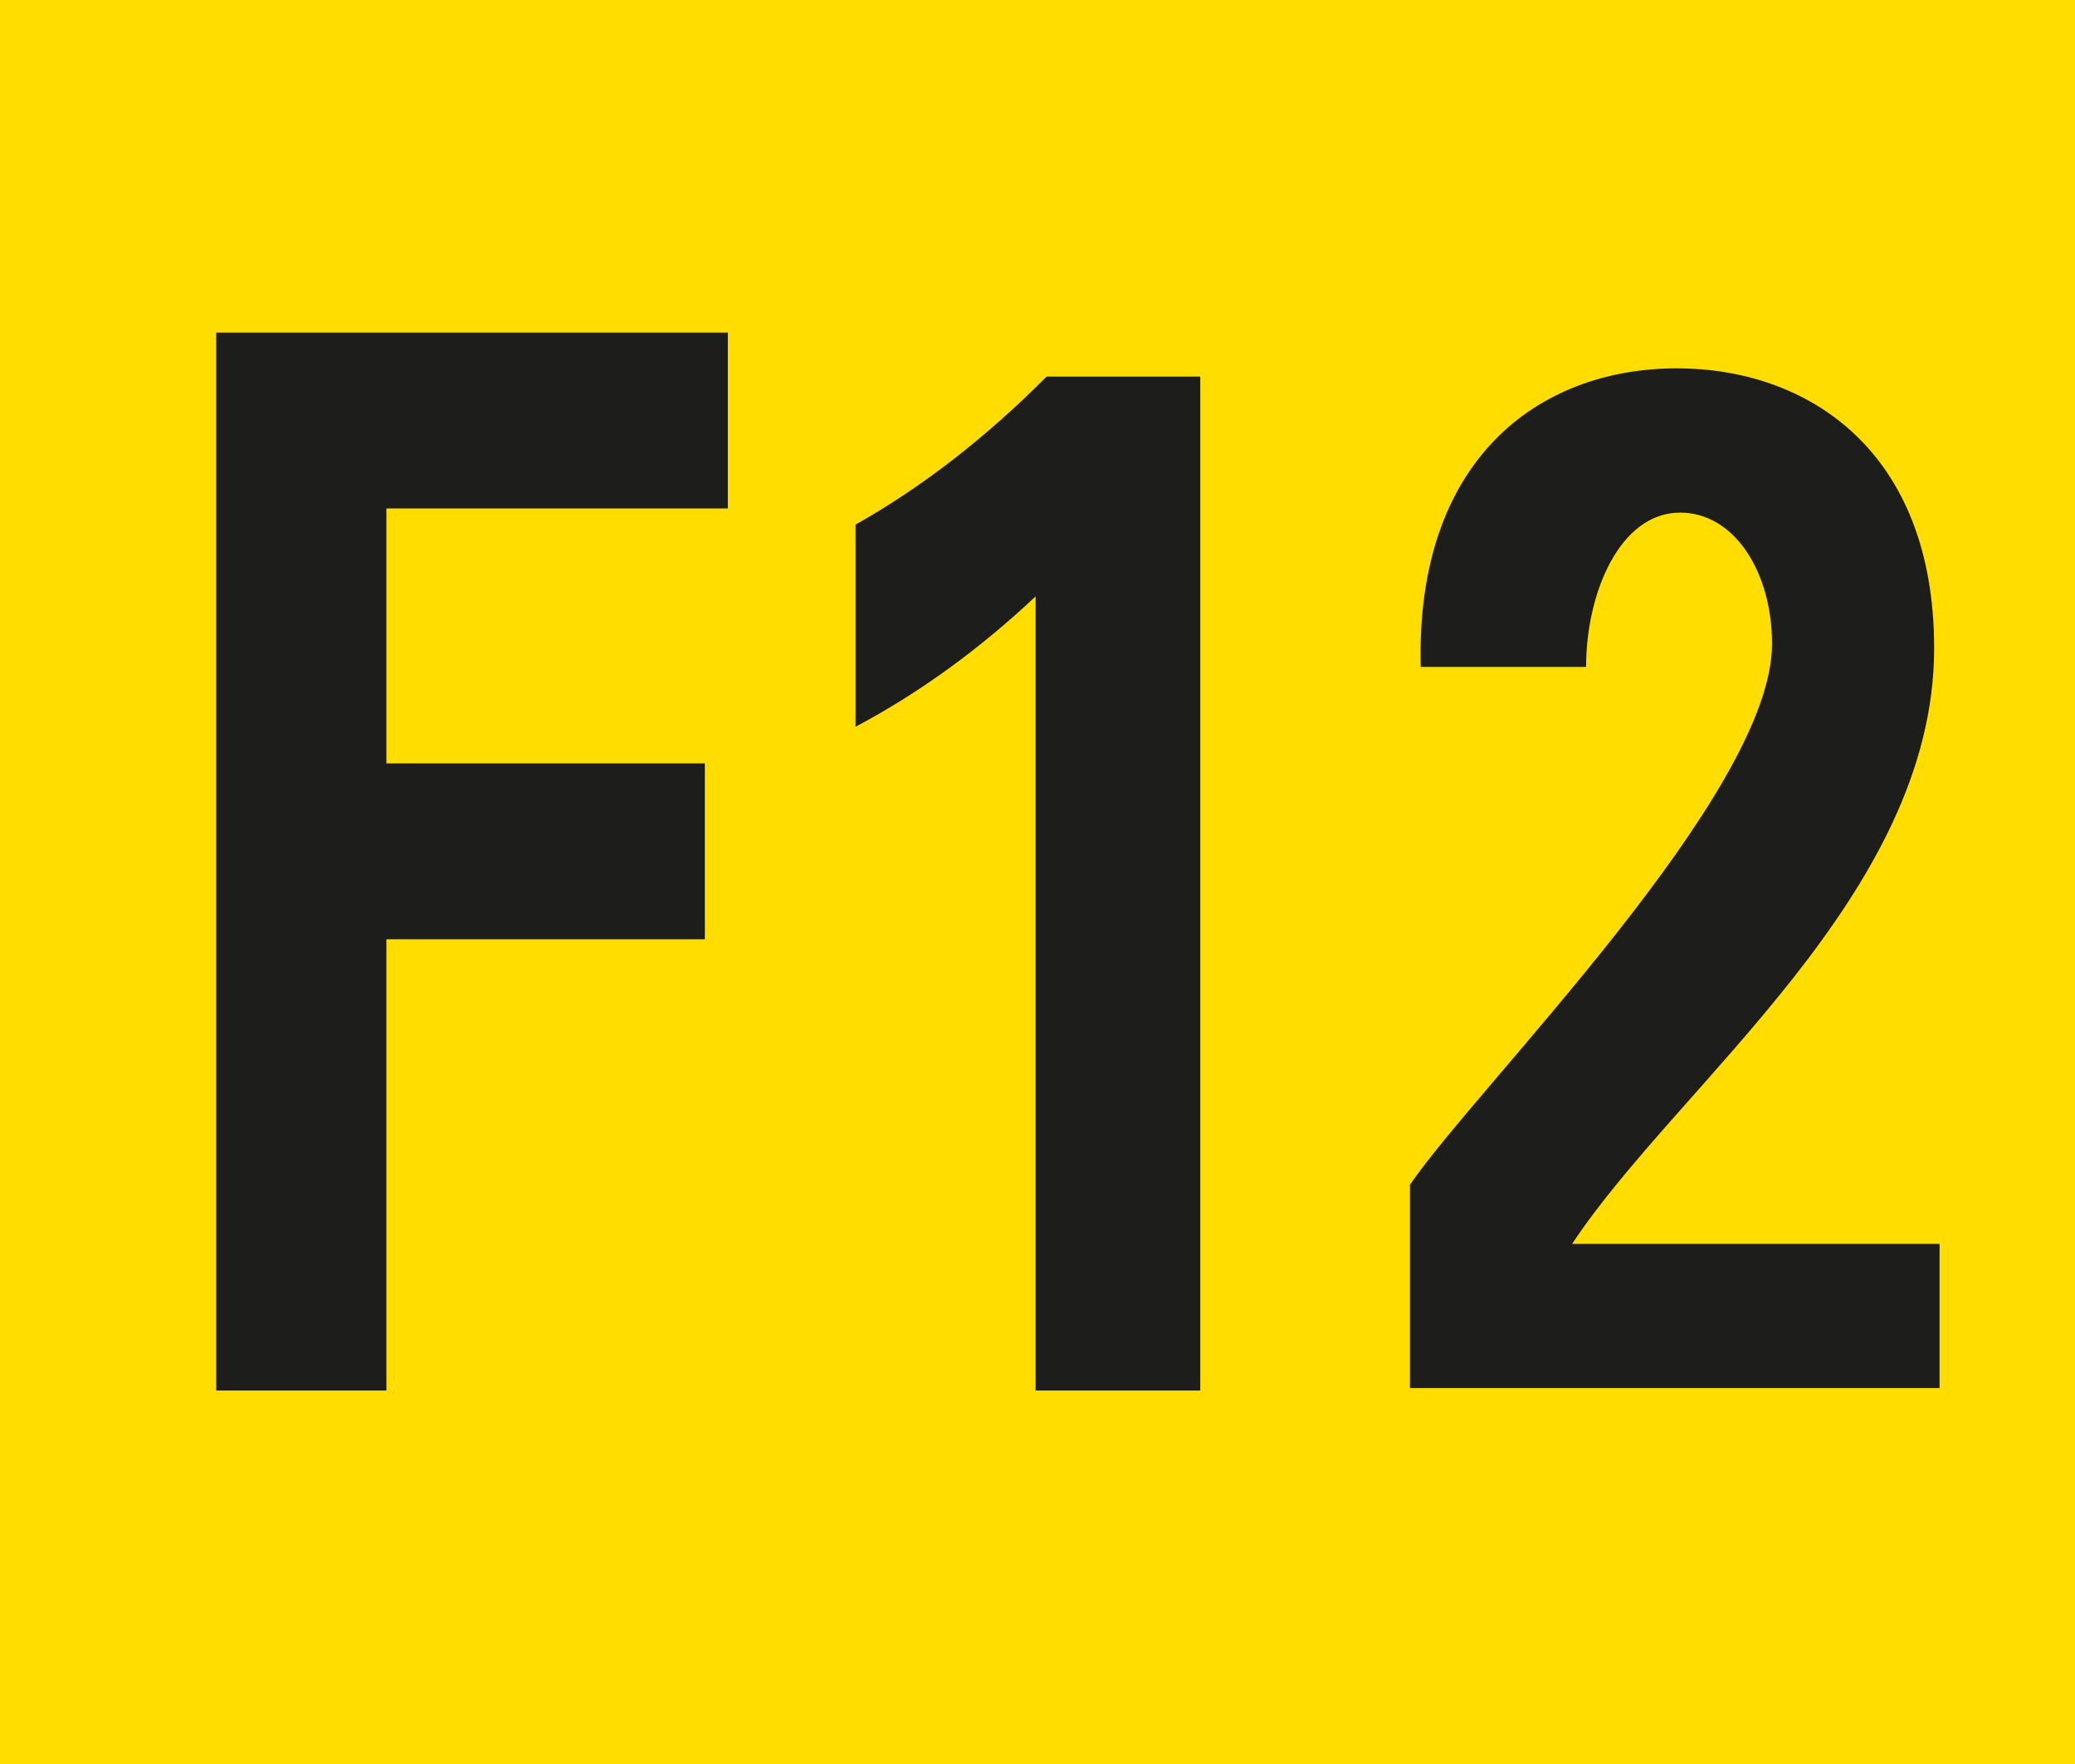 <?xml version="1.0" encoding="UTF-8"?><svg id="Calque_1" xmlns="http://www.w3.org/2000/svg" viewBox="0 0 805.72 685"><defs><style>.cls-1{fill:#fd0;}.cls-2{fill:#1d1d1b;}</style></defs><rect class="cls-1" width="805.72" height="685"/><polygon class="cls-2" points="83.96 539.86 83.96 129.13 282.62 129.13 282.62 197.4 150.03 197.4 150.03 296.39 273.69 296.39 273.69 364.66 150.03 364.66 150.03 539.86 83.96 539.86"/><path class="cls-2" d="M332.21,203.66c26.43-14.81,51.57-34.7,74.18-57.45h59.67v393.64h-63.93V231.54c-21.76,20.47-45.22,37.53-69.92,50.61v-78.49Z"/><path class="cls-2" d="M547.48,459.97c26.45-38.65,140.6-151.75,140.6-210,0-27.99-14.71-50.95-35.67-50.95-23.5,0-36.54,31.34-36.54,59.9h-64.2c-2.08-80.08,45.33-115.91,99.47-115.91,50.79,0,99.88,31.91,99.88,108.64,0,95.76-99.44,169.11-140.58,231.28h142.69v55.98h-205.65v-78.94Z"/></svg>